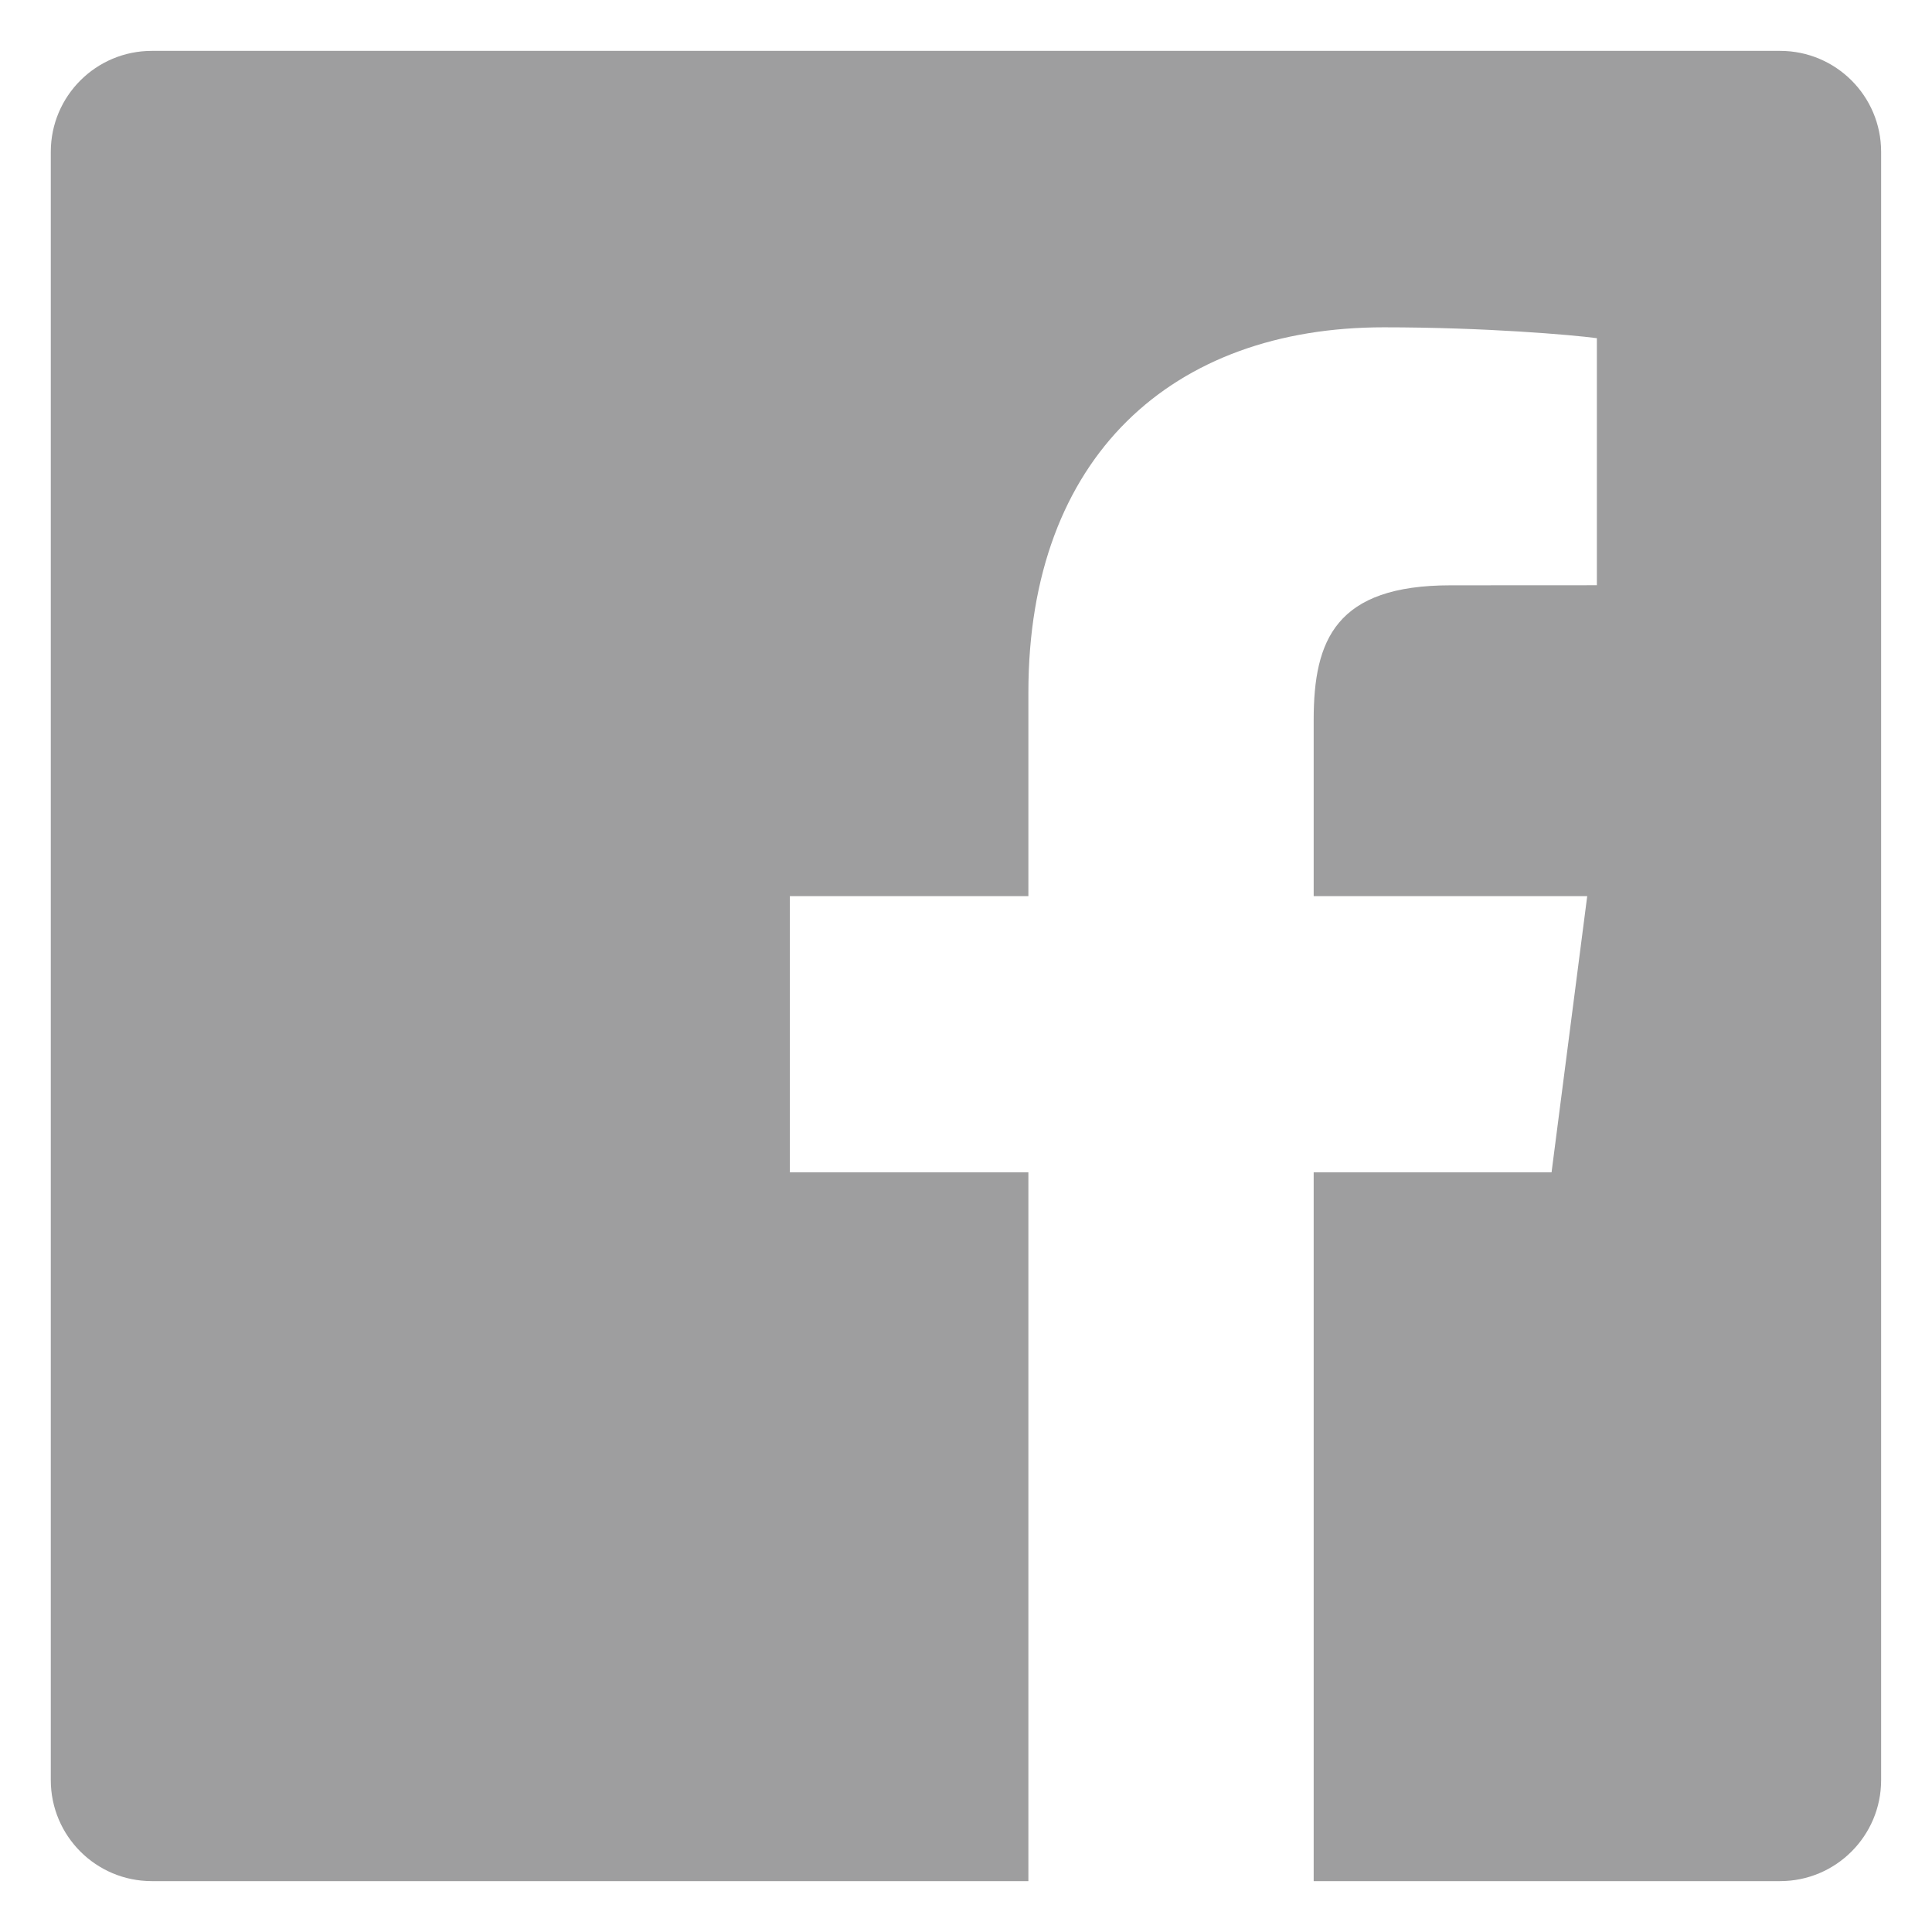 <svg xmlns="http://www.w3.org/2000/svg" fill="none" viewBox="0 0 24 24" height="24" width="24">
<path fill-opacity="0.4" fill="#0D0D10" d="M12.775 23.368H1.886C1.192 23.368 0.631 22.806 0.631 22.113V1.886C0.631 1.193 1.193 0.632 1.886 0.632H22.113C22.806 0.632 23.368 1.193 23.368 1.886V22.113C23.368 22.806 22.806 23.368 22.113 23.368H16.319V14.563H19.274L19.717 11.132H16.319V8.941C16.319 7.948 16.595 7.271 18.02 7.271L19.837 7.27V4.201C19.522 4.159 18.444 4.066 17.189 4.066C14.569 4.066 12.775 5.665 12.775 8.601V11.132H9.812V14.563H12.775V23.368Z" clip-rule="evenodd" fill-rule="evenodd"></path>
</svg>

